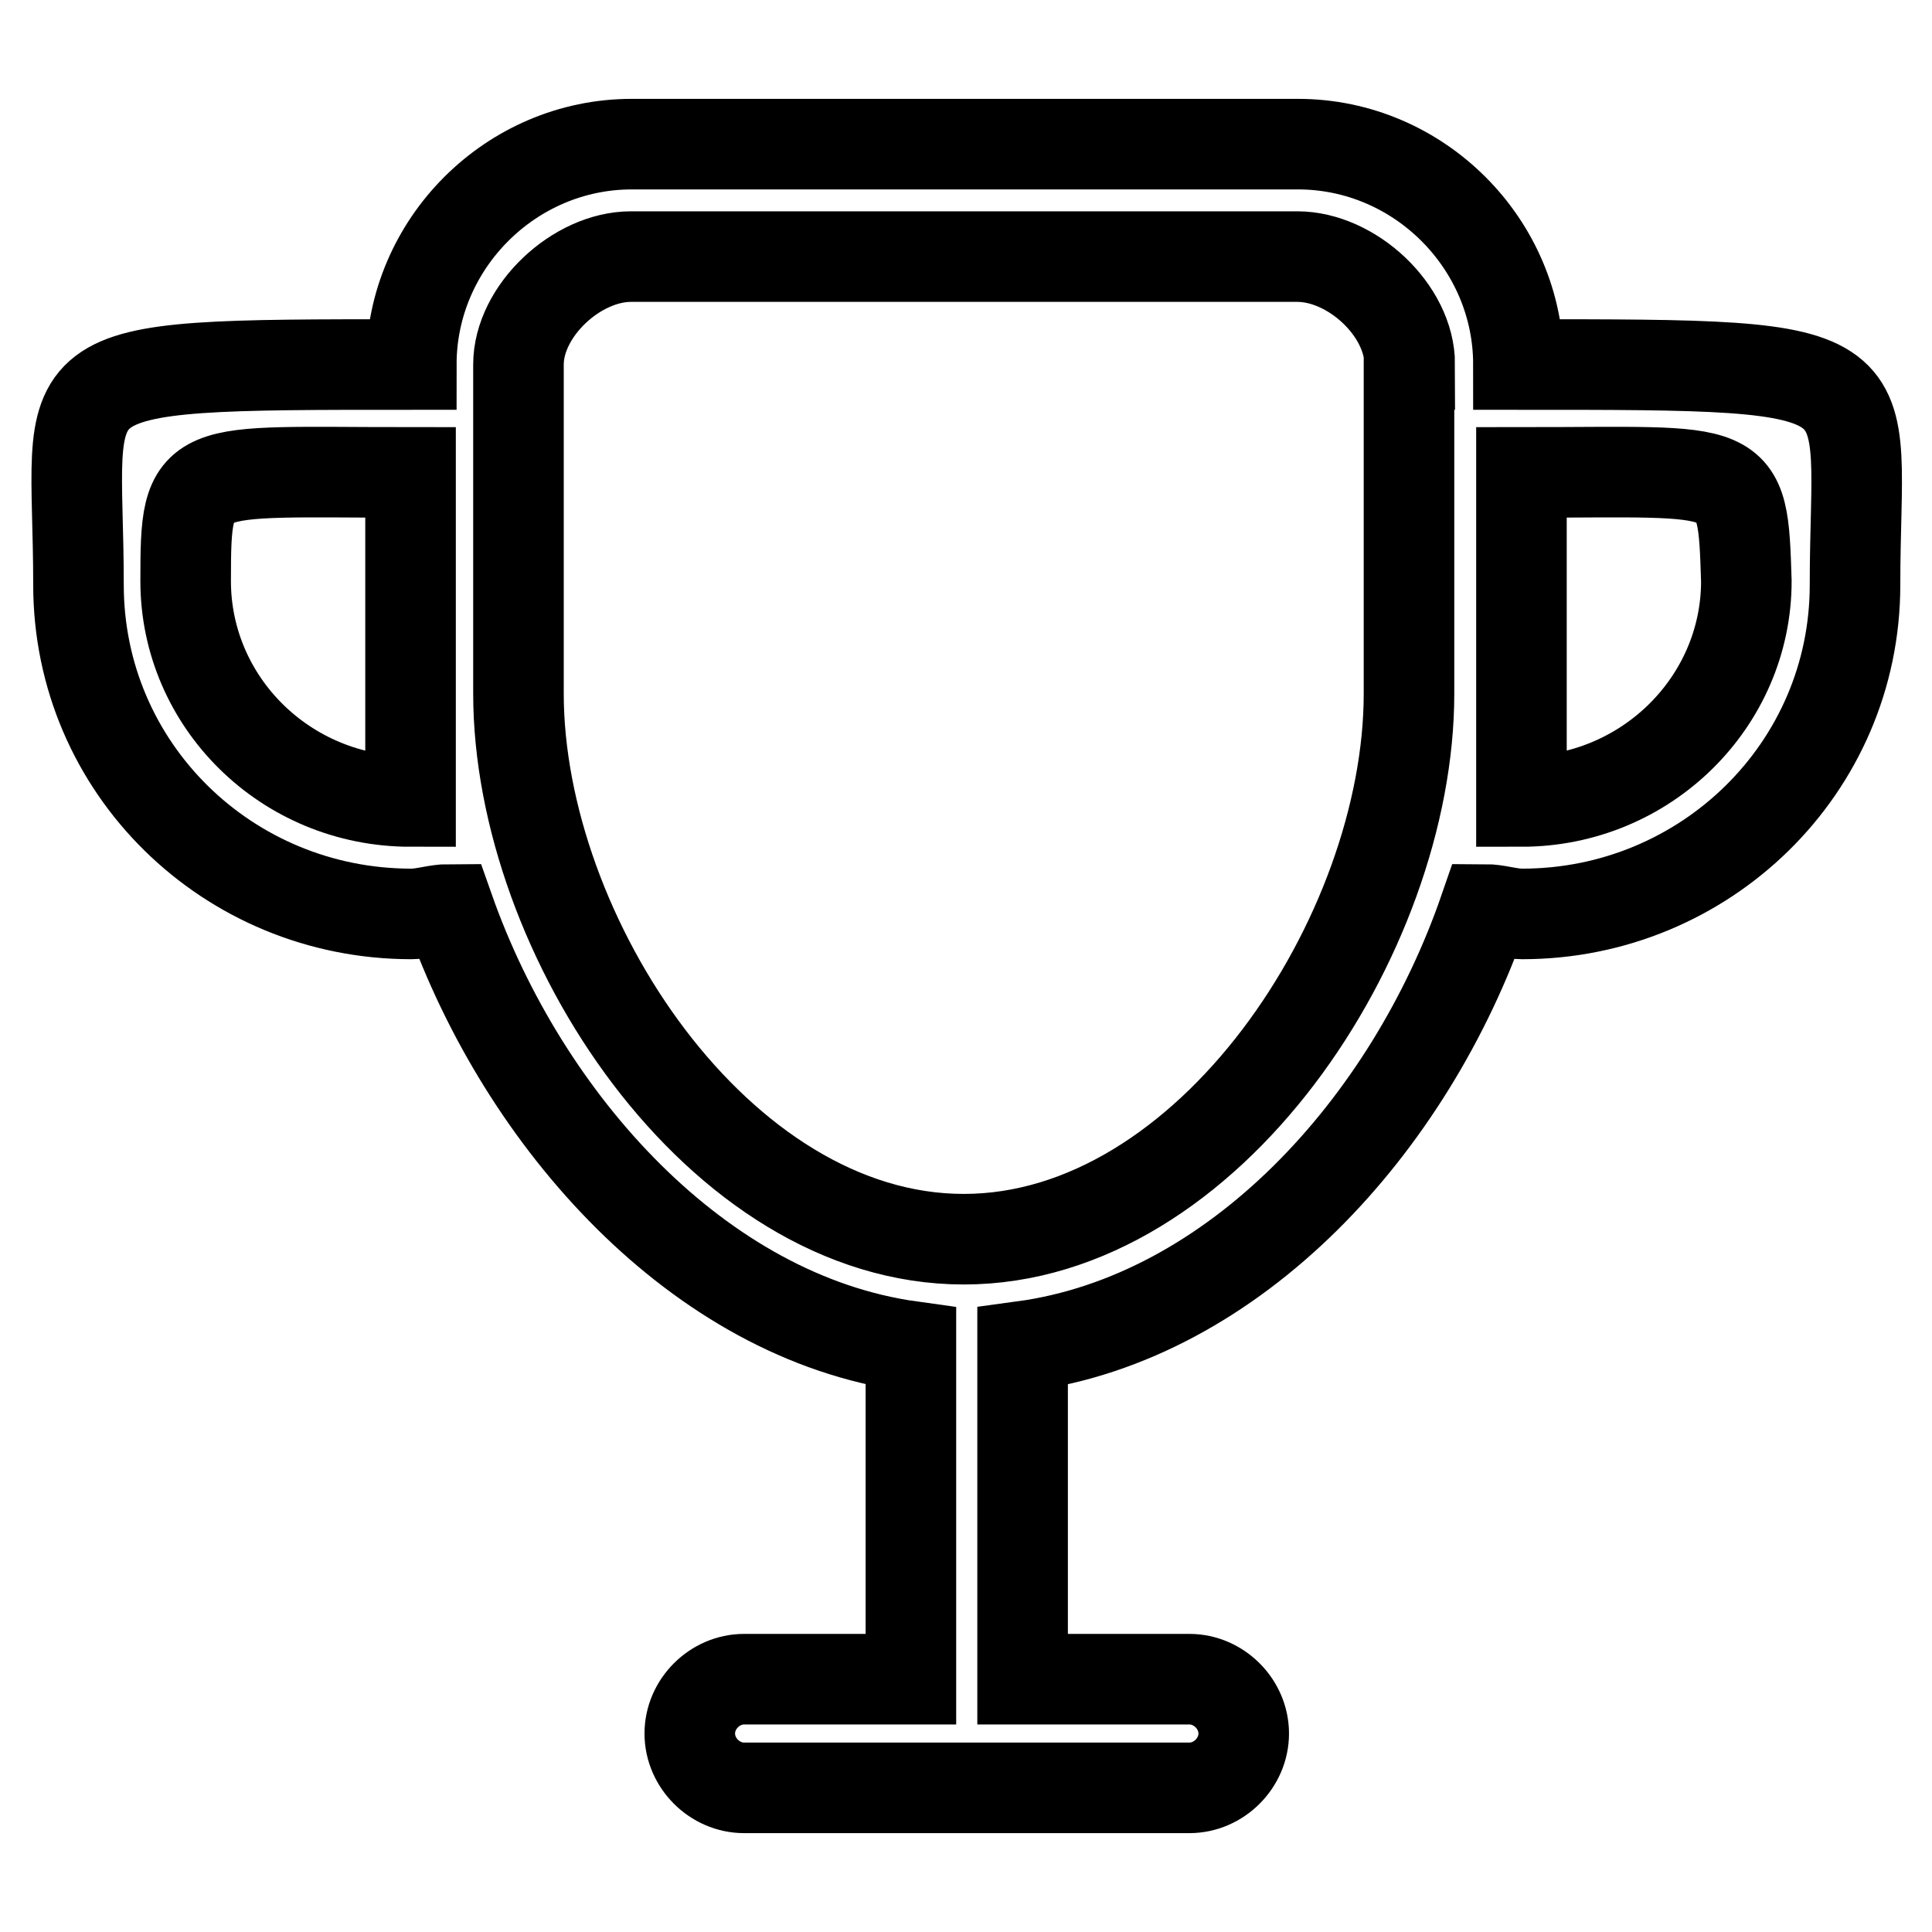 <?xml version="1.0" encoding="utf-8"?>
<!-- Svg Vector Icons : http://www.onlinewebfonts.com/icon -->
<!DOCTYPE svg PUBLIC "-//W3C//DTD SVG 1.1//EN" "http://www.w3.org/Graphics/SVG/1.1/DTD/svg11.dtd">
<svg version="1.1" xmlns="http://www.w3.org/2000/svg" xmlns:xlink="http://www.w3.org/1999/xlink" x="0px" y="0px" viewBox="0 0 256 256" enable-background="new 0 0 256 256" xml:space="preserve">
<g> <path stroke-width="12" fill-opacity="0" stroke="#000000"  d="M245.8,77.5c0,24.3-19.9,43.6-44.1,43.6c-1.7,0-3.3-0.6-5-0.6c-9.9,28.7-33.1,54.1-61.2,57.9v44.1h22.1 c3.9,0,7.2,3.3,7.2,7.2s-3.3,7.2-7.2,7.2h-59c-3.9,0-7.2-3.3-7.2-7.2s3.3-7.2,7.2-7.2h22.1v-44.1c-28.1-3.9-51.3-29.8-61.2-57.9 c-1.7,0-3.3,0.6-5,0.6c-24.3,0-44.1-19.3-44.1-43.6c0-29.2-6.1-29.2,44.1-29.2c0-16,13.2-29.2,29.2-29.2h88.3 c16,0,29.2,13.2,29.2,29.2C251.8,48.3,245.8,48.3,245.8,77.5L245.8,77.5z M54.4,62.6C25.1,62.6,24.6,61,24.6,77 c0,16,13.2,29.2,29.8,29.2V62.6L54.4,62.6z M186.8,48.3c0-7.2-7.7-14.3-14.9-14.3H83.6c-7.2,0-14.9,7.2-14.9,14.3v43.6 c0,32,26.5,72.3,59,72.3c32.5,0,59-40.3,59-72.3V48.3L186.8,48.3z M201.6,62.6v43.6c16.5,0,29.8-13.2,29.8-29.2 C230.9,61,230.9,62.6,201.6,62.6L201.6,62.6z"/></g>
</svg>